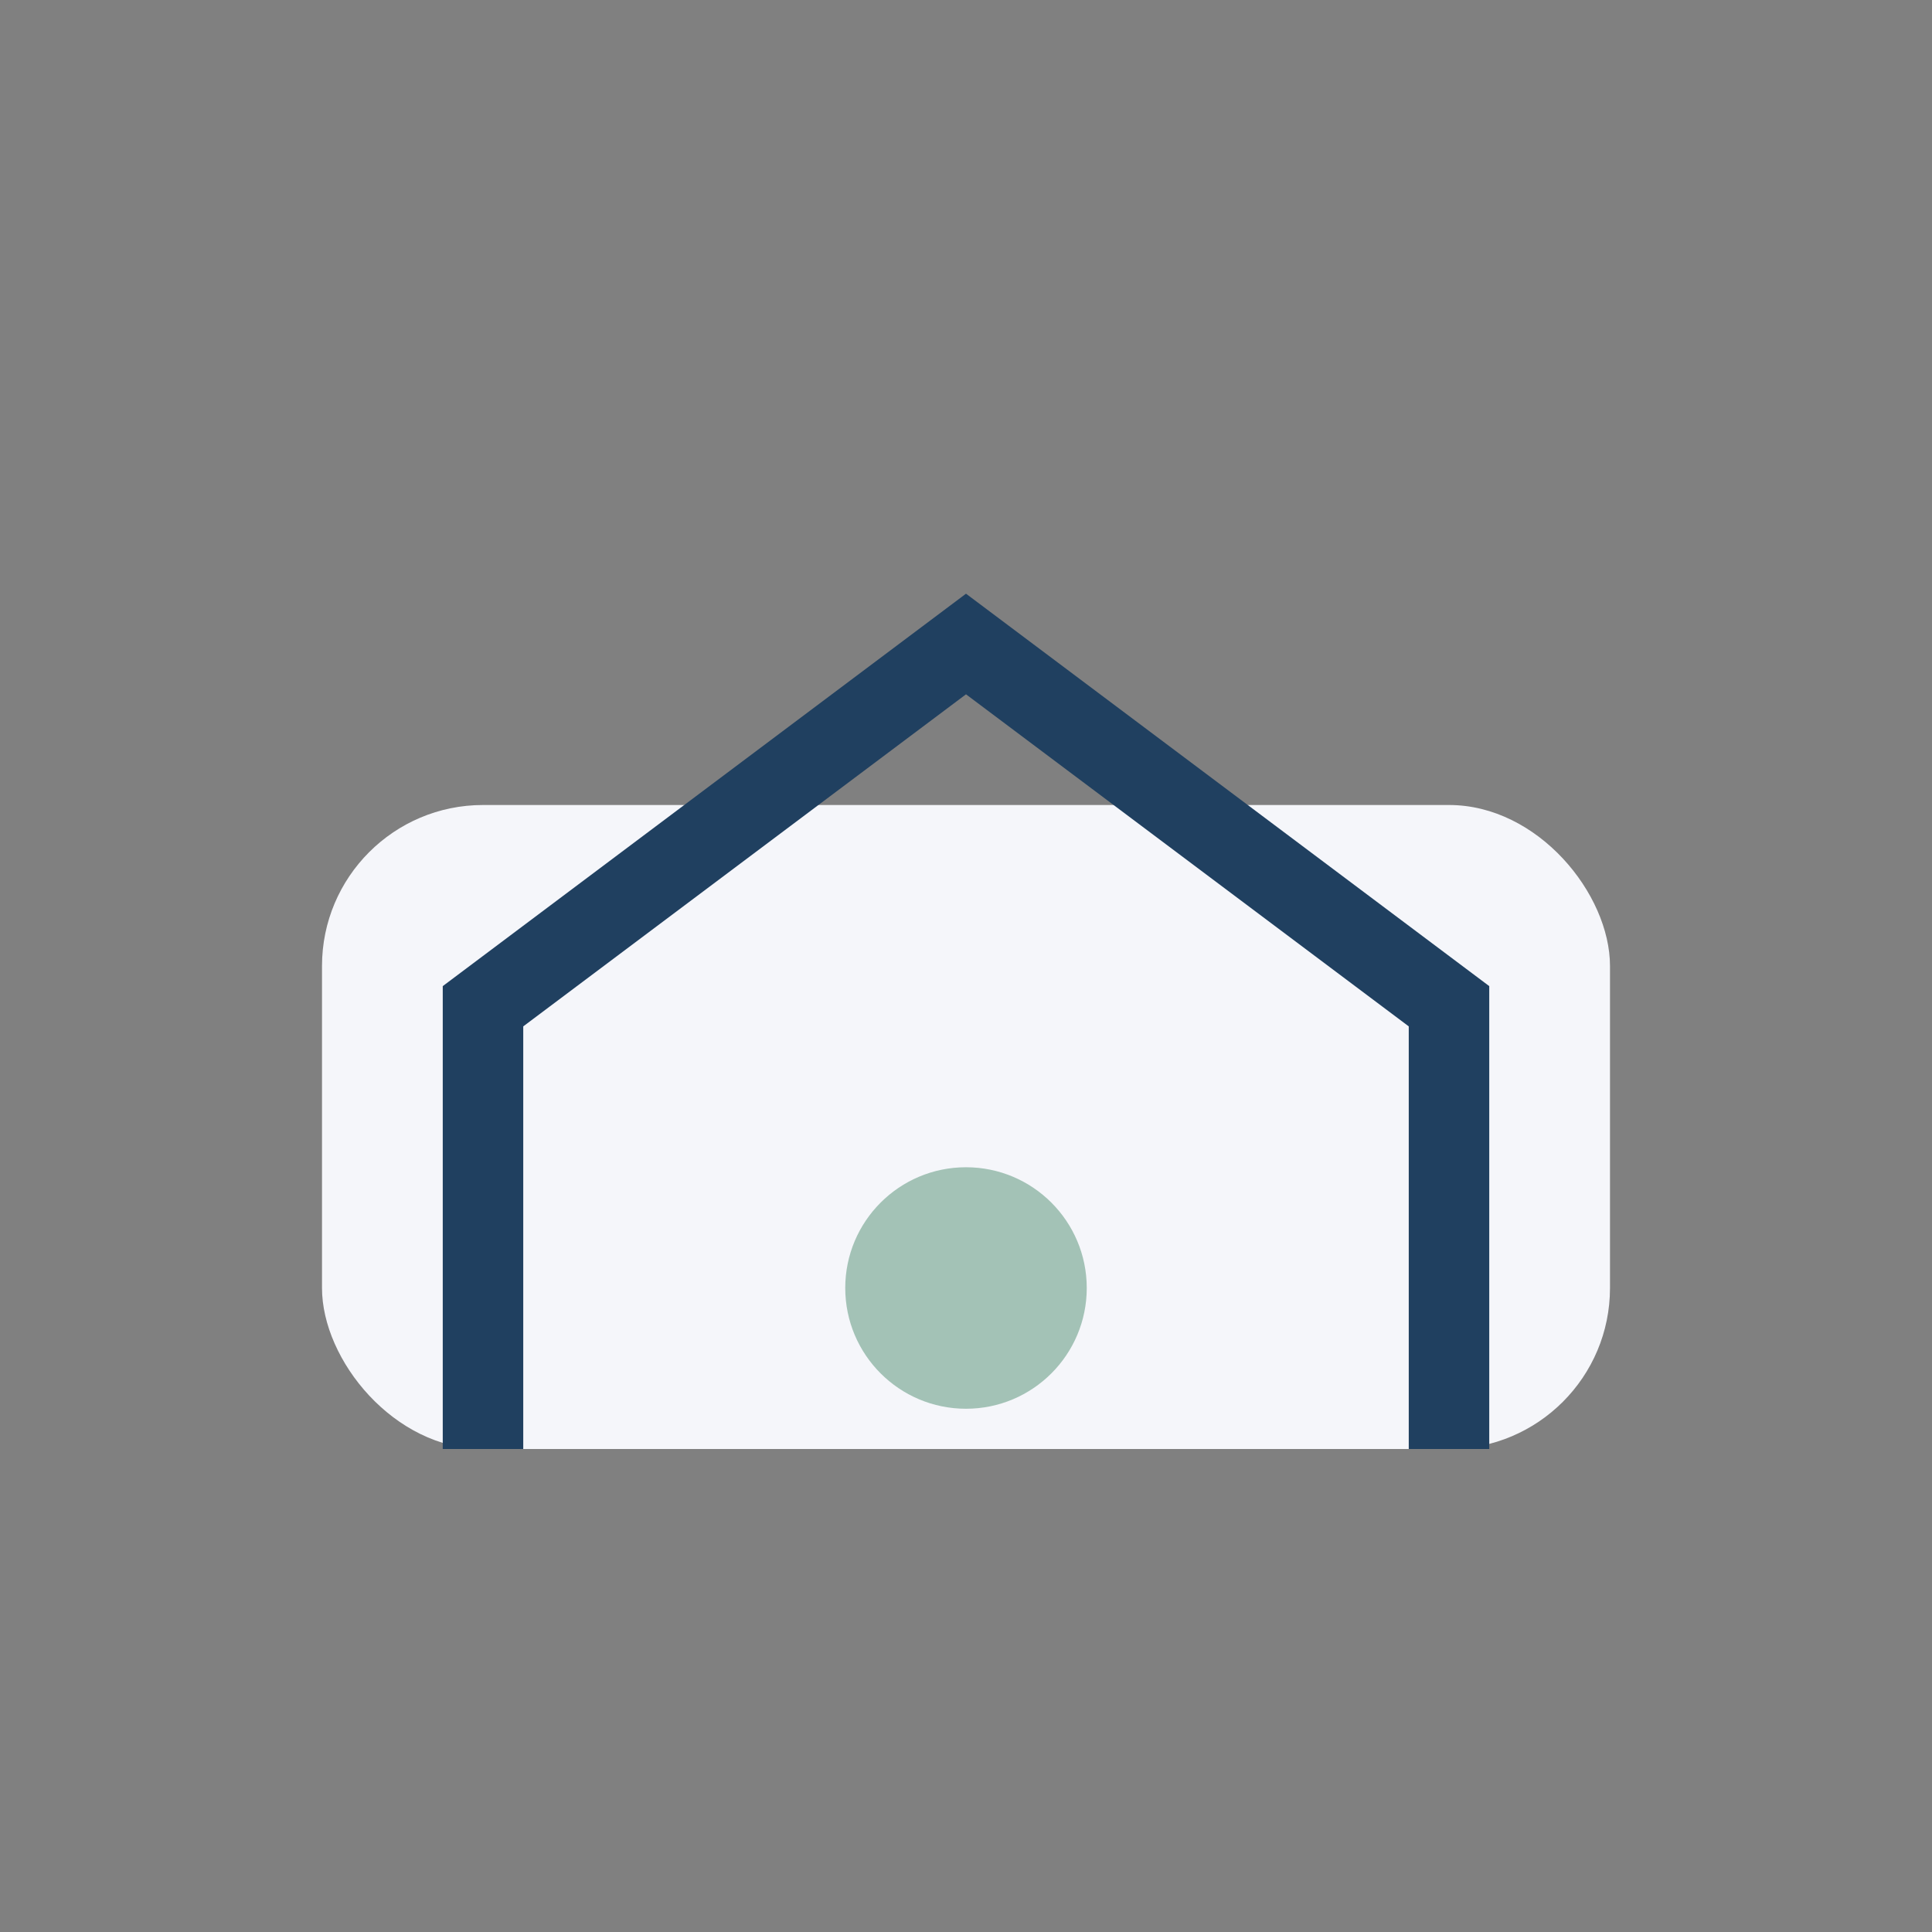<?xml version="1.0" encoding="UTF-8"?>
<svg xmlns="http://www.w3.org/2000/svg" width="48" height="48" viewBox="0 0 48 48"><rect x="0" y="0" width="48" height="48" fill="#808080" stroke="none"/><rect x="8" y="20" width="32" height="16" rx="4" fill="#F5F6FA"/><path d="M12 36V25l12-9 12 9v11" fill="none" stroke="#204060" stroke-width="2"/><circle cx="24" cy="32" r="3" fill="#A3C2B6"/></svg>